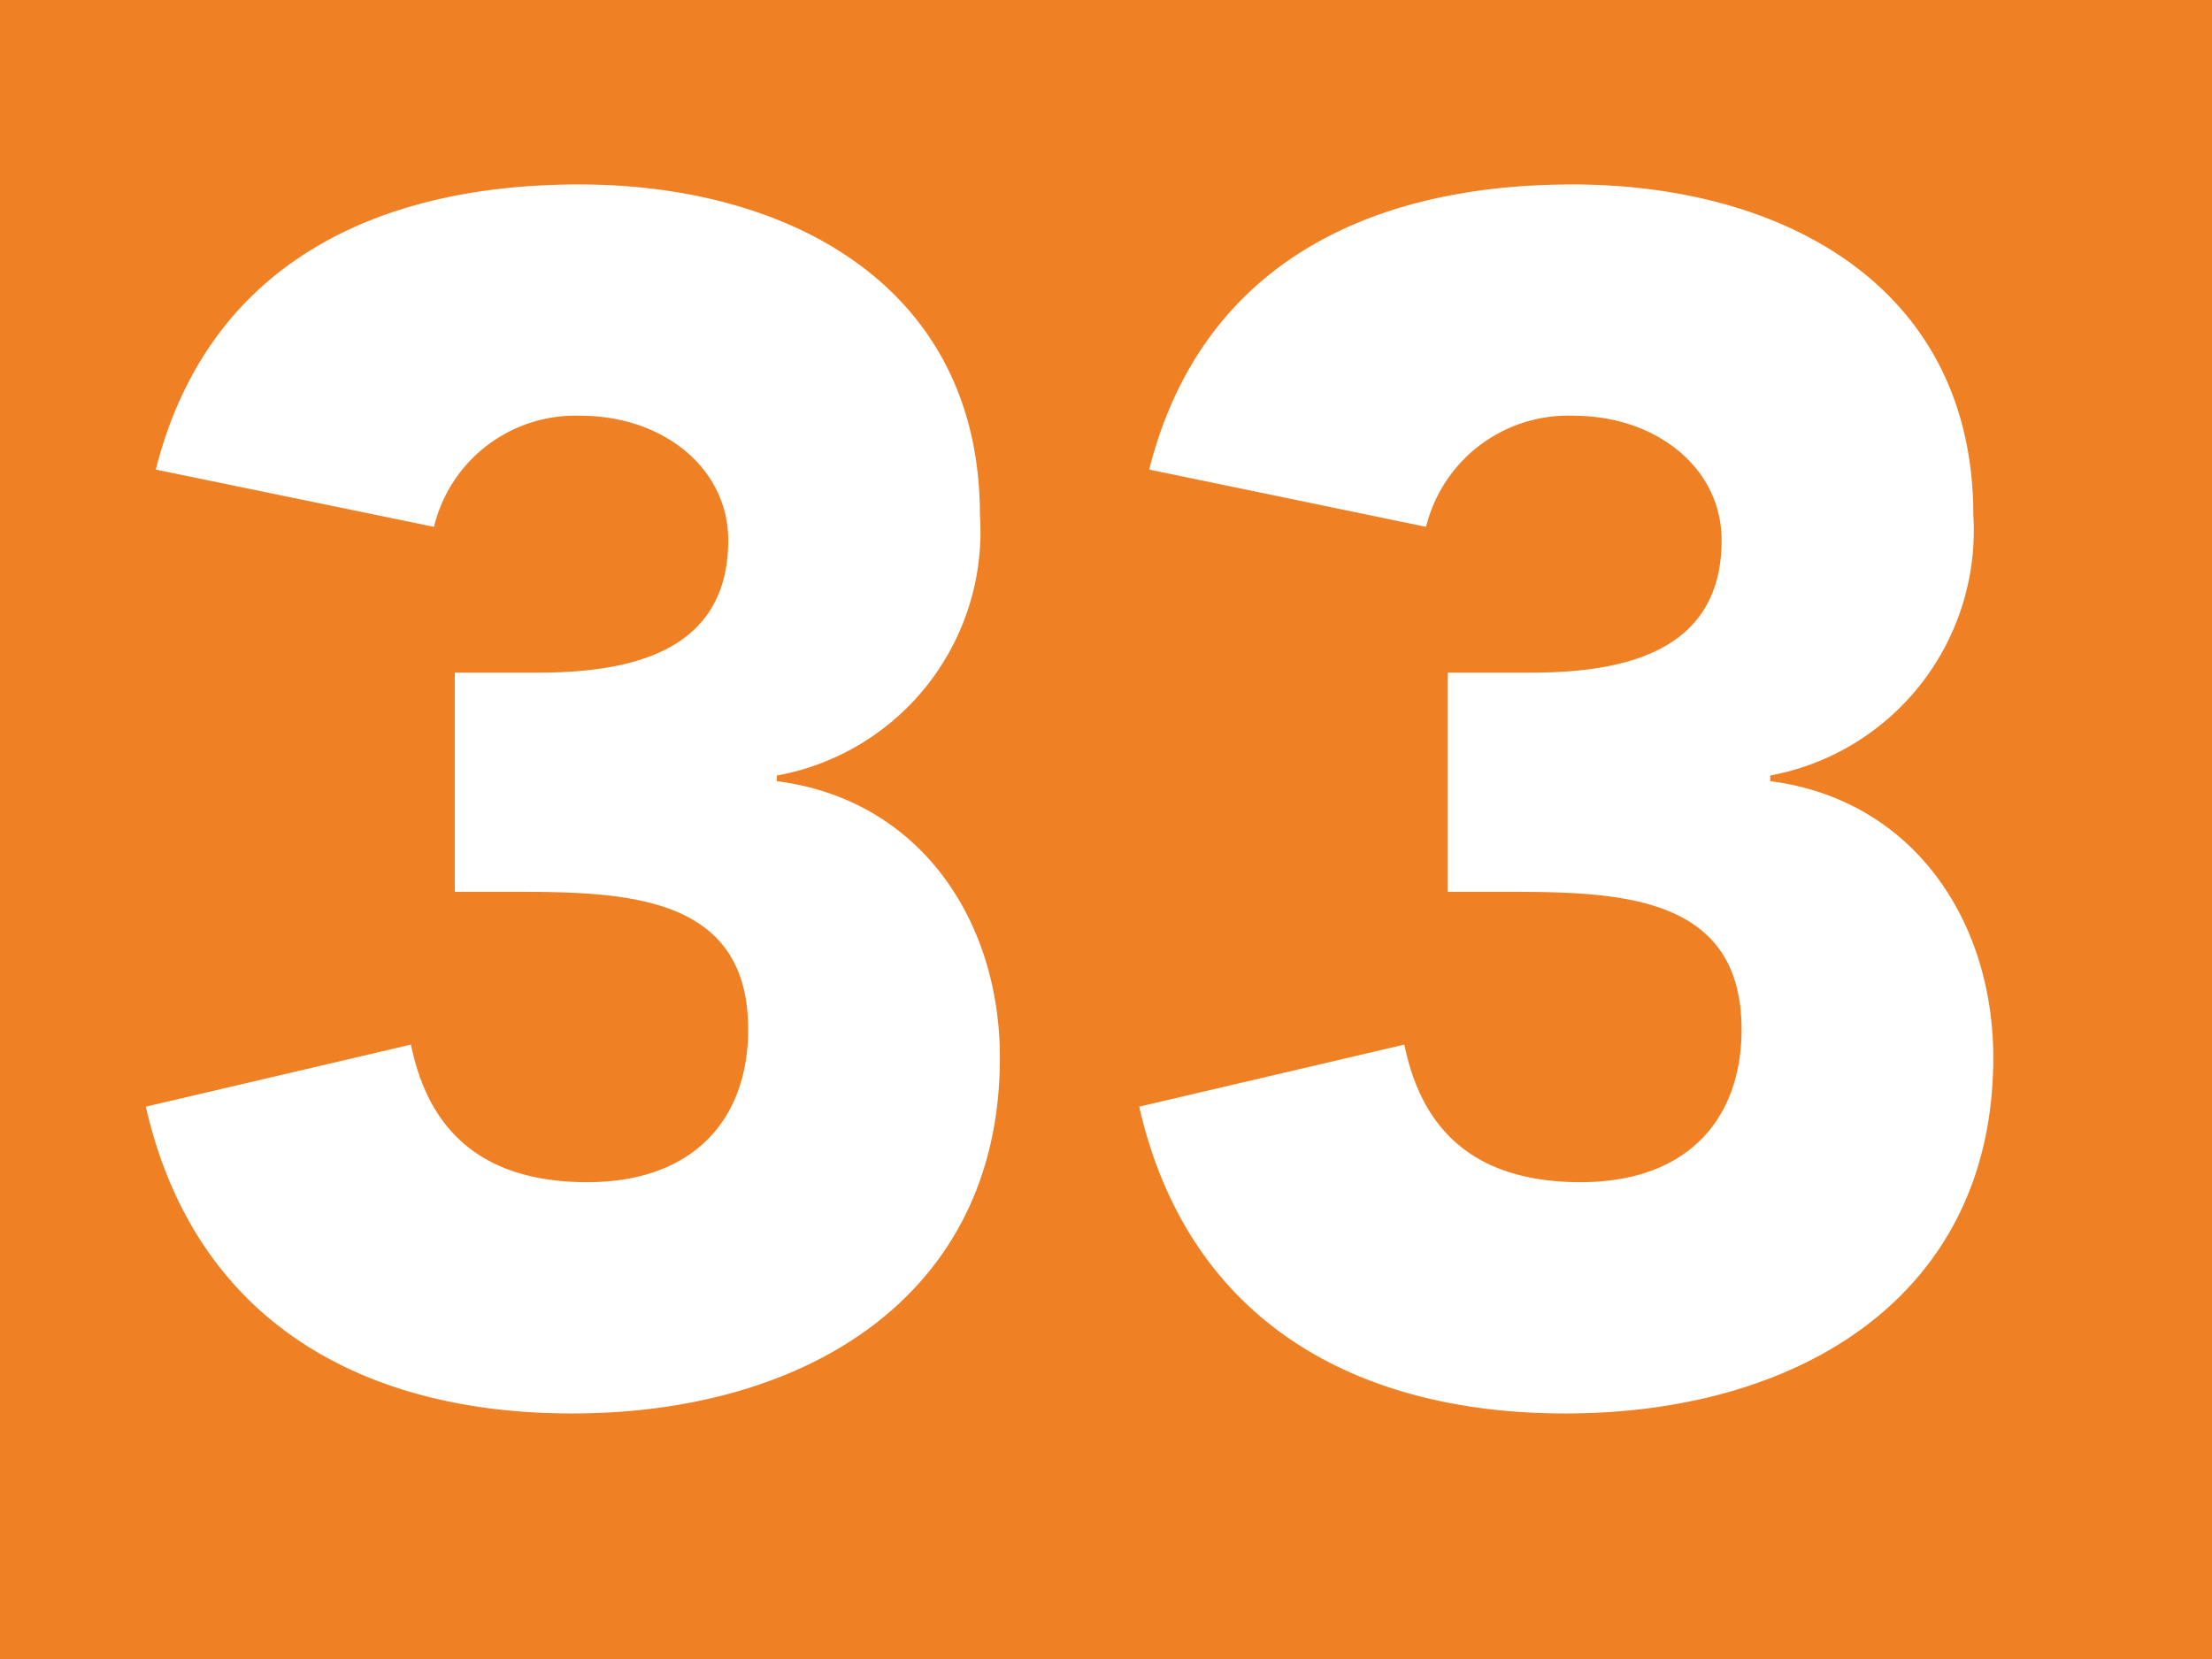 <?xml version="1.0" encoding="UTF-8"?>
<svg viewBox="0 0 50.97 38.23" xmlns="http://www.w3.org/2000/svg">
<rect width="50.97" height="38.23" fill="#ef8023"/>
<path d="M10.48,15.5h1.89c2.13,0,4.41-.46,4.41-3.05,0-1.67-1.51-2.87-3.4-2.87A3.35,3.35,0,0,0,10,12.14L3.59,10.82c1.2-4.75,5.11-6.57,9.75-6.57,4.87,0,9.24,2.36,9.24,7.62a5.71,5.71,0,0,1-4.68,6V18c3.29.42,5.14,3.2,5.14,6.37,0,5.5-4.48,8.2-9.86,8.2-4.87,0-8.7-2.16-9.82-7.07l6.11-1.43c.39,1.93,1.59,3.17,4.06,3.17s3.71-1.47,3.71-3.52c0-3.1-2.82-3.17-5.41-3.17H10.48Z" fill="#fff"/>
<path d="M33.36,15.5h1.9c2.13,0,4.41-.46,4.41-3.05,0-1.67-1.51-2.87-3.41-2.87a3.37,3.37,0,0,0-3.4,2.56l-6.38-1.32c1.2-4.75,5.11-6.57,9.75-6.57,4.87,0,9.24,2.36,9.24,7.62a5.74,5.74,0,0,1-4.68,6V18c3.28.42,5.14,3.2,5.14,6.37,0,5.5-4.48,8.2-9.86,8.2-4.87,0-8.7-2.16-9.82-7.07l6.11-1.43c.39,1.93,1.58,3.17,4.06,3.17s3.71-1.47,3.71-3.52c0-3.1-2.82-3.17-5.41-3.17H33.36Z" fill="#fff"/>
</svg>
